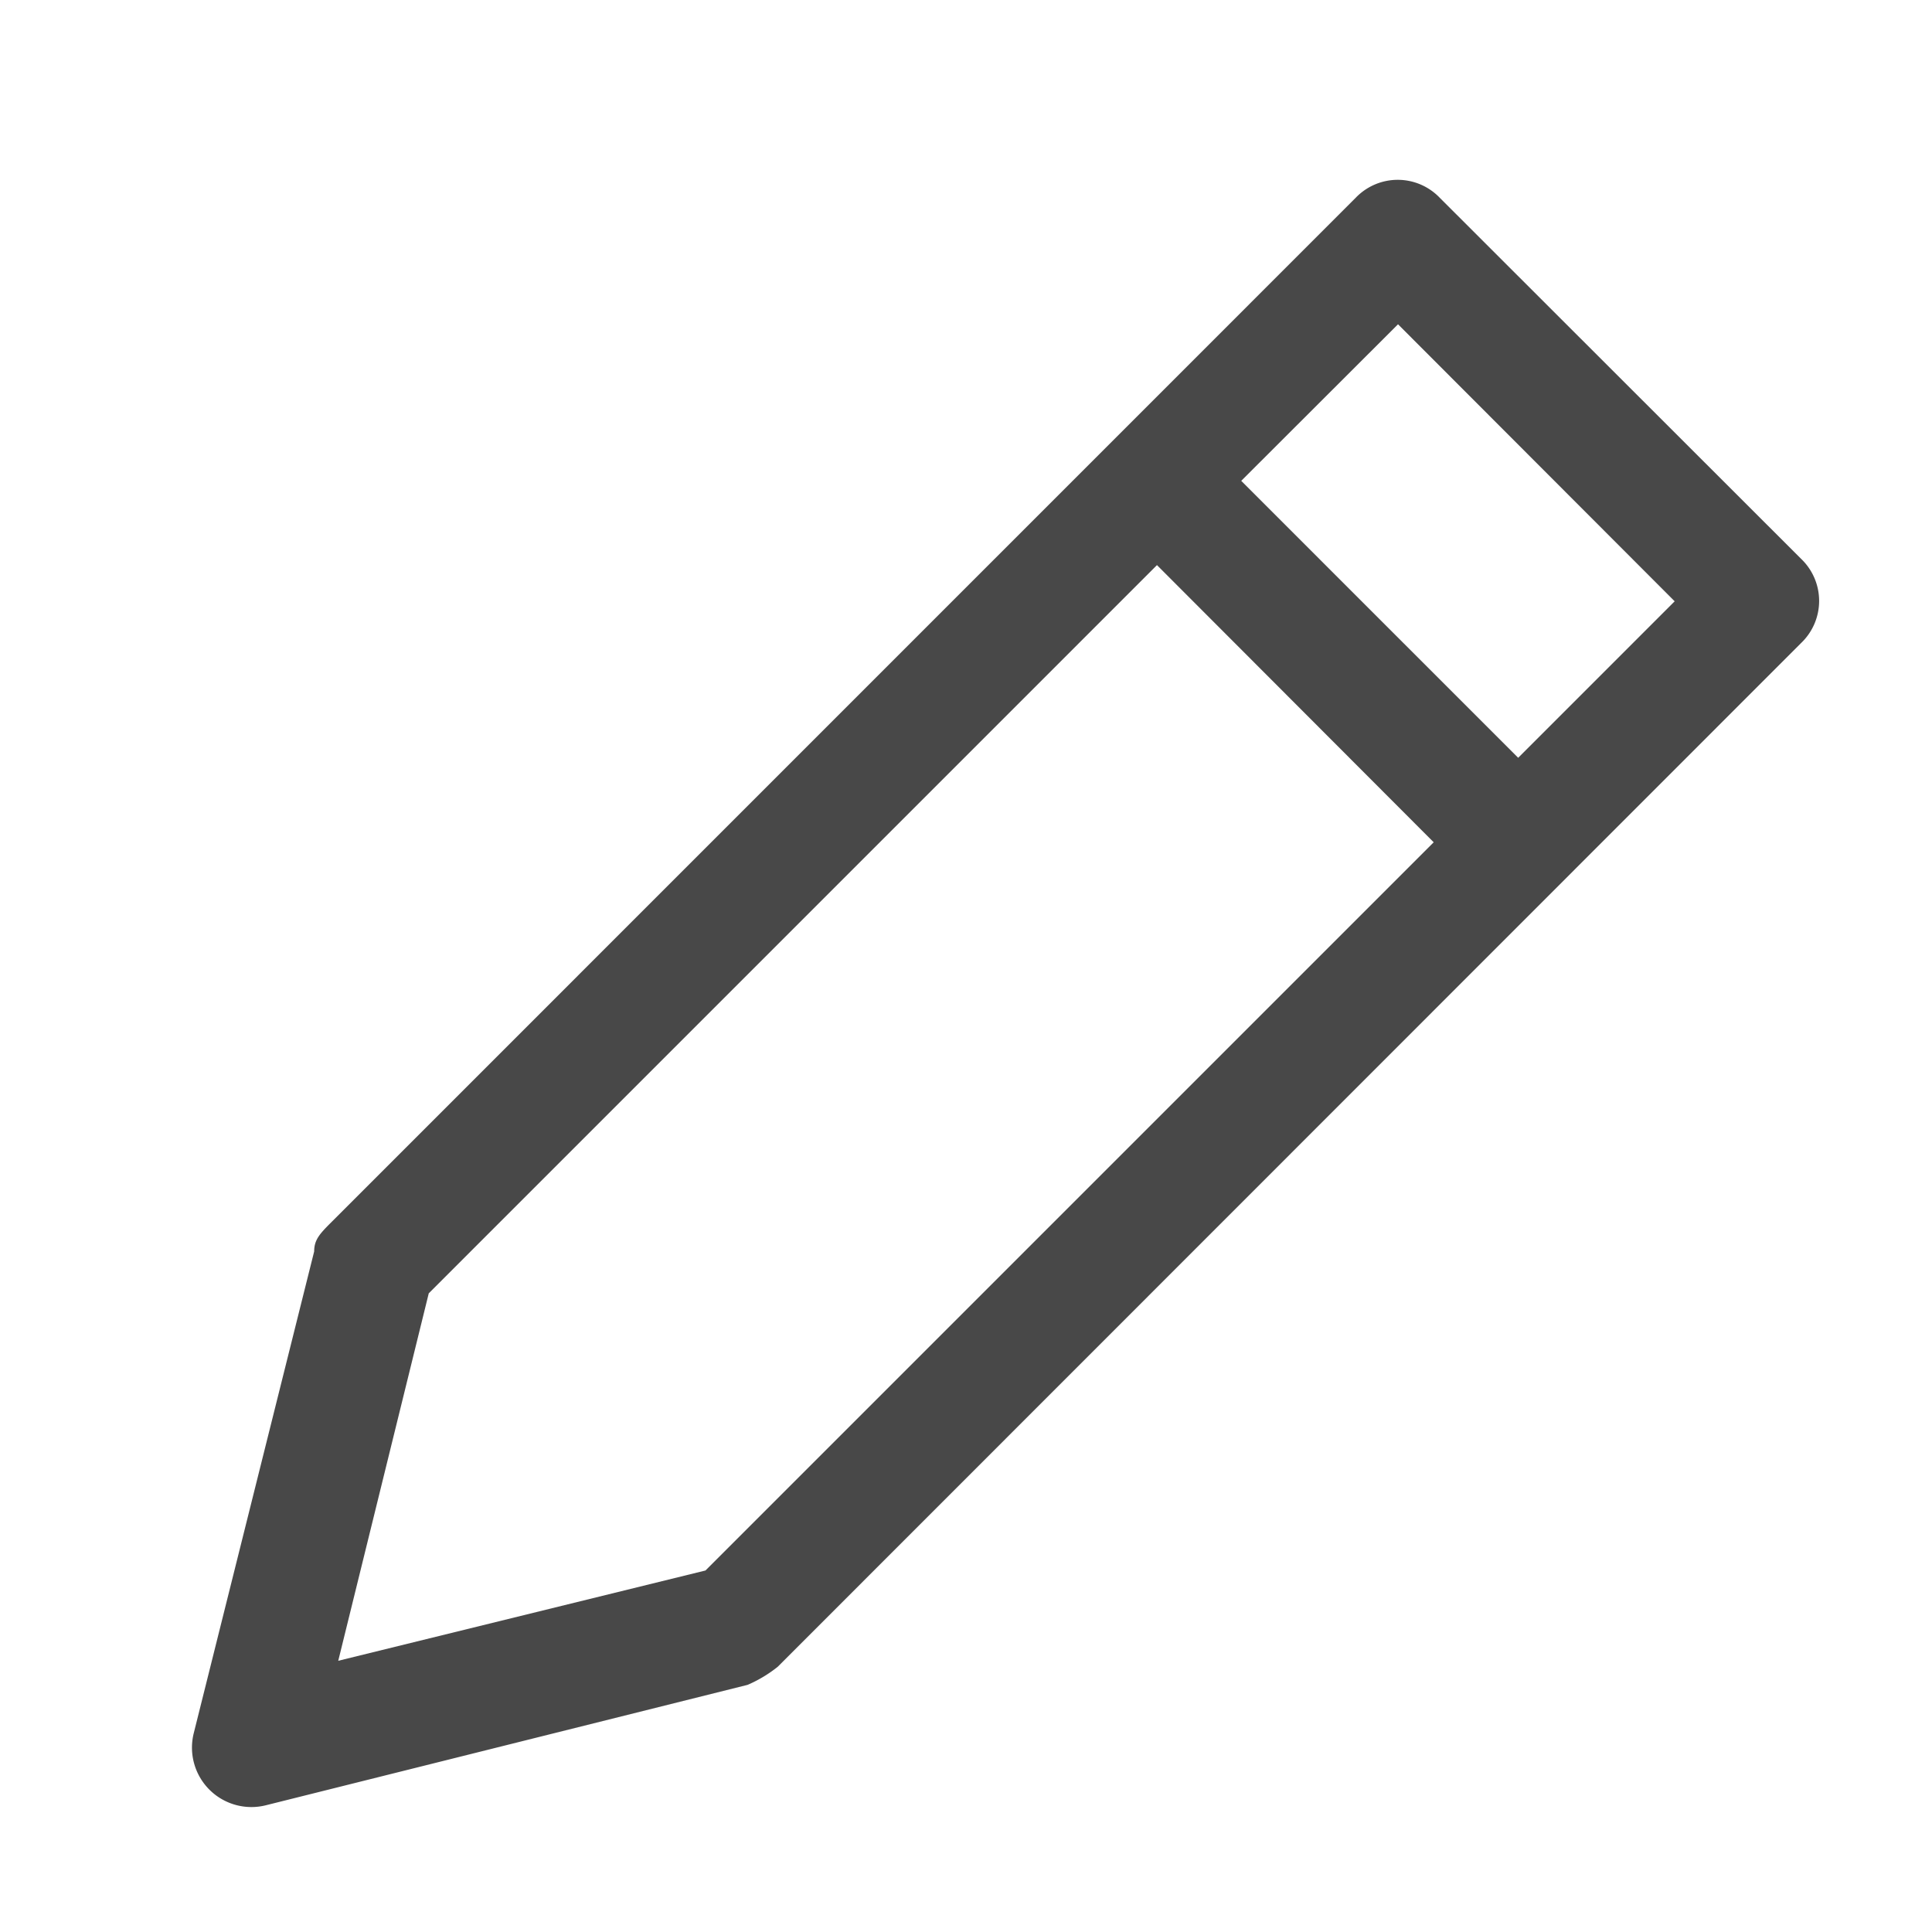 <svg xmlns="http://www.w3.org/2000/svg" width="26" height="26" viewBox="0 0 26 26"><defs><style>.a,.b{fill:#484848;}.a{opacity:0;}</style></defs><g transform="translate(0 -0.436)"><rect class="a" width="26" height="26" transform="translate(0 0.437)"/><g transform="translate(2.579 2.856)"><g transform="translate(0 0)"><path class="b" d="M17.629,2.243a.783.783,0,0,1,1.134,0h0L23.624,7.1a.783.783,0,0,1,0,1.134h0L9.852,22.011a1.771,1.771,0,0,1-.405.243h0l-6.481,1.62a.8.8,0,0,1-.972-.972h0l1.62-6.481c0-.162.081-.243.243-.405h0ZM14.956,7.185l-9.8,9.8L3.938,21.93,8.88,20.715l9.8-9.8ZM18.2,3.944,16.09,6.051l3.727,3.727,2.106-2.106Z" transform="translate(-1.965 -2)"/></g></g></g></svg>
